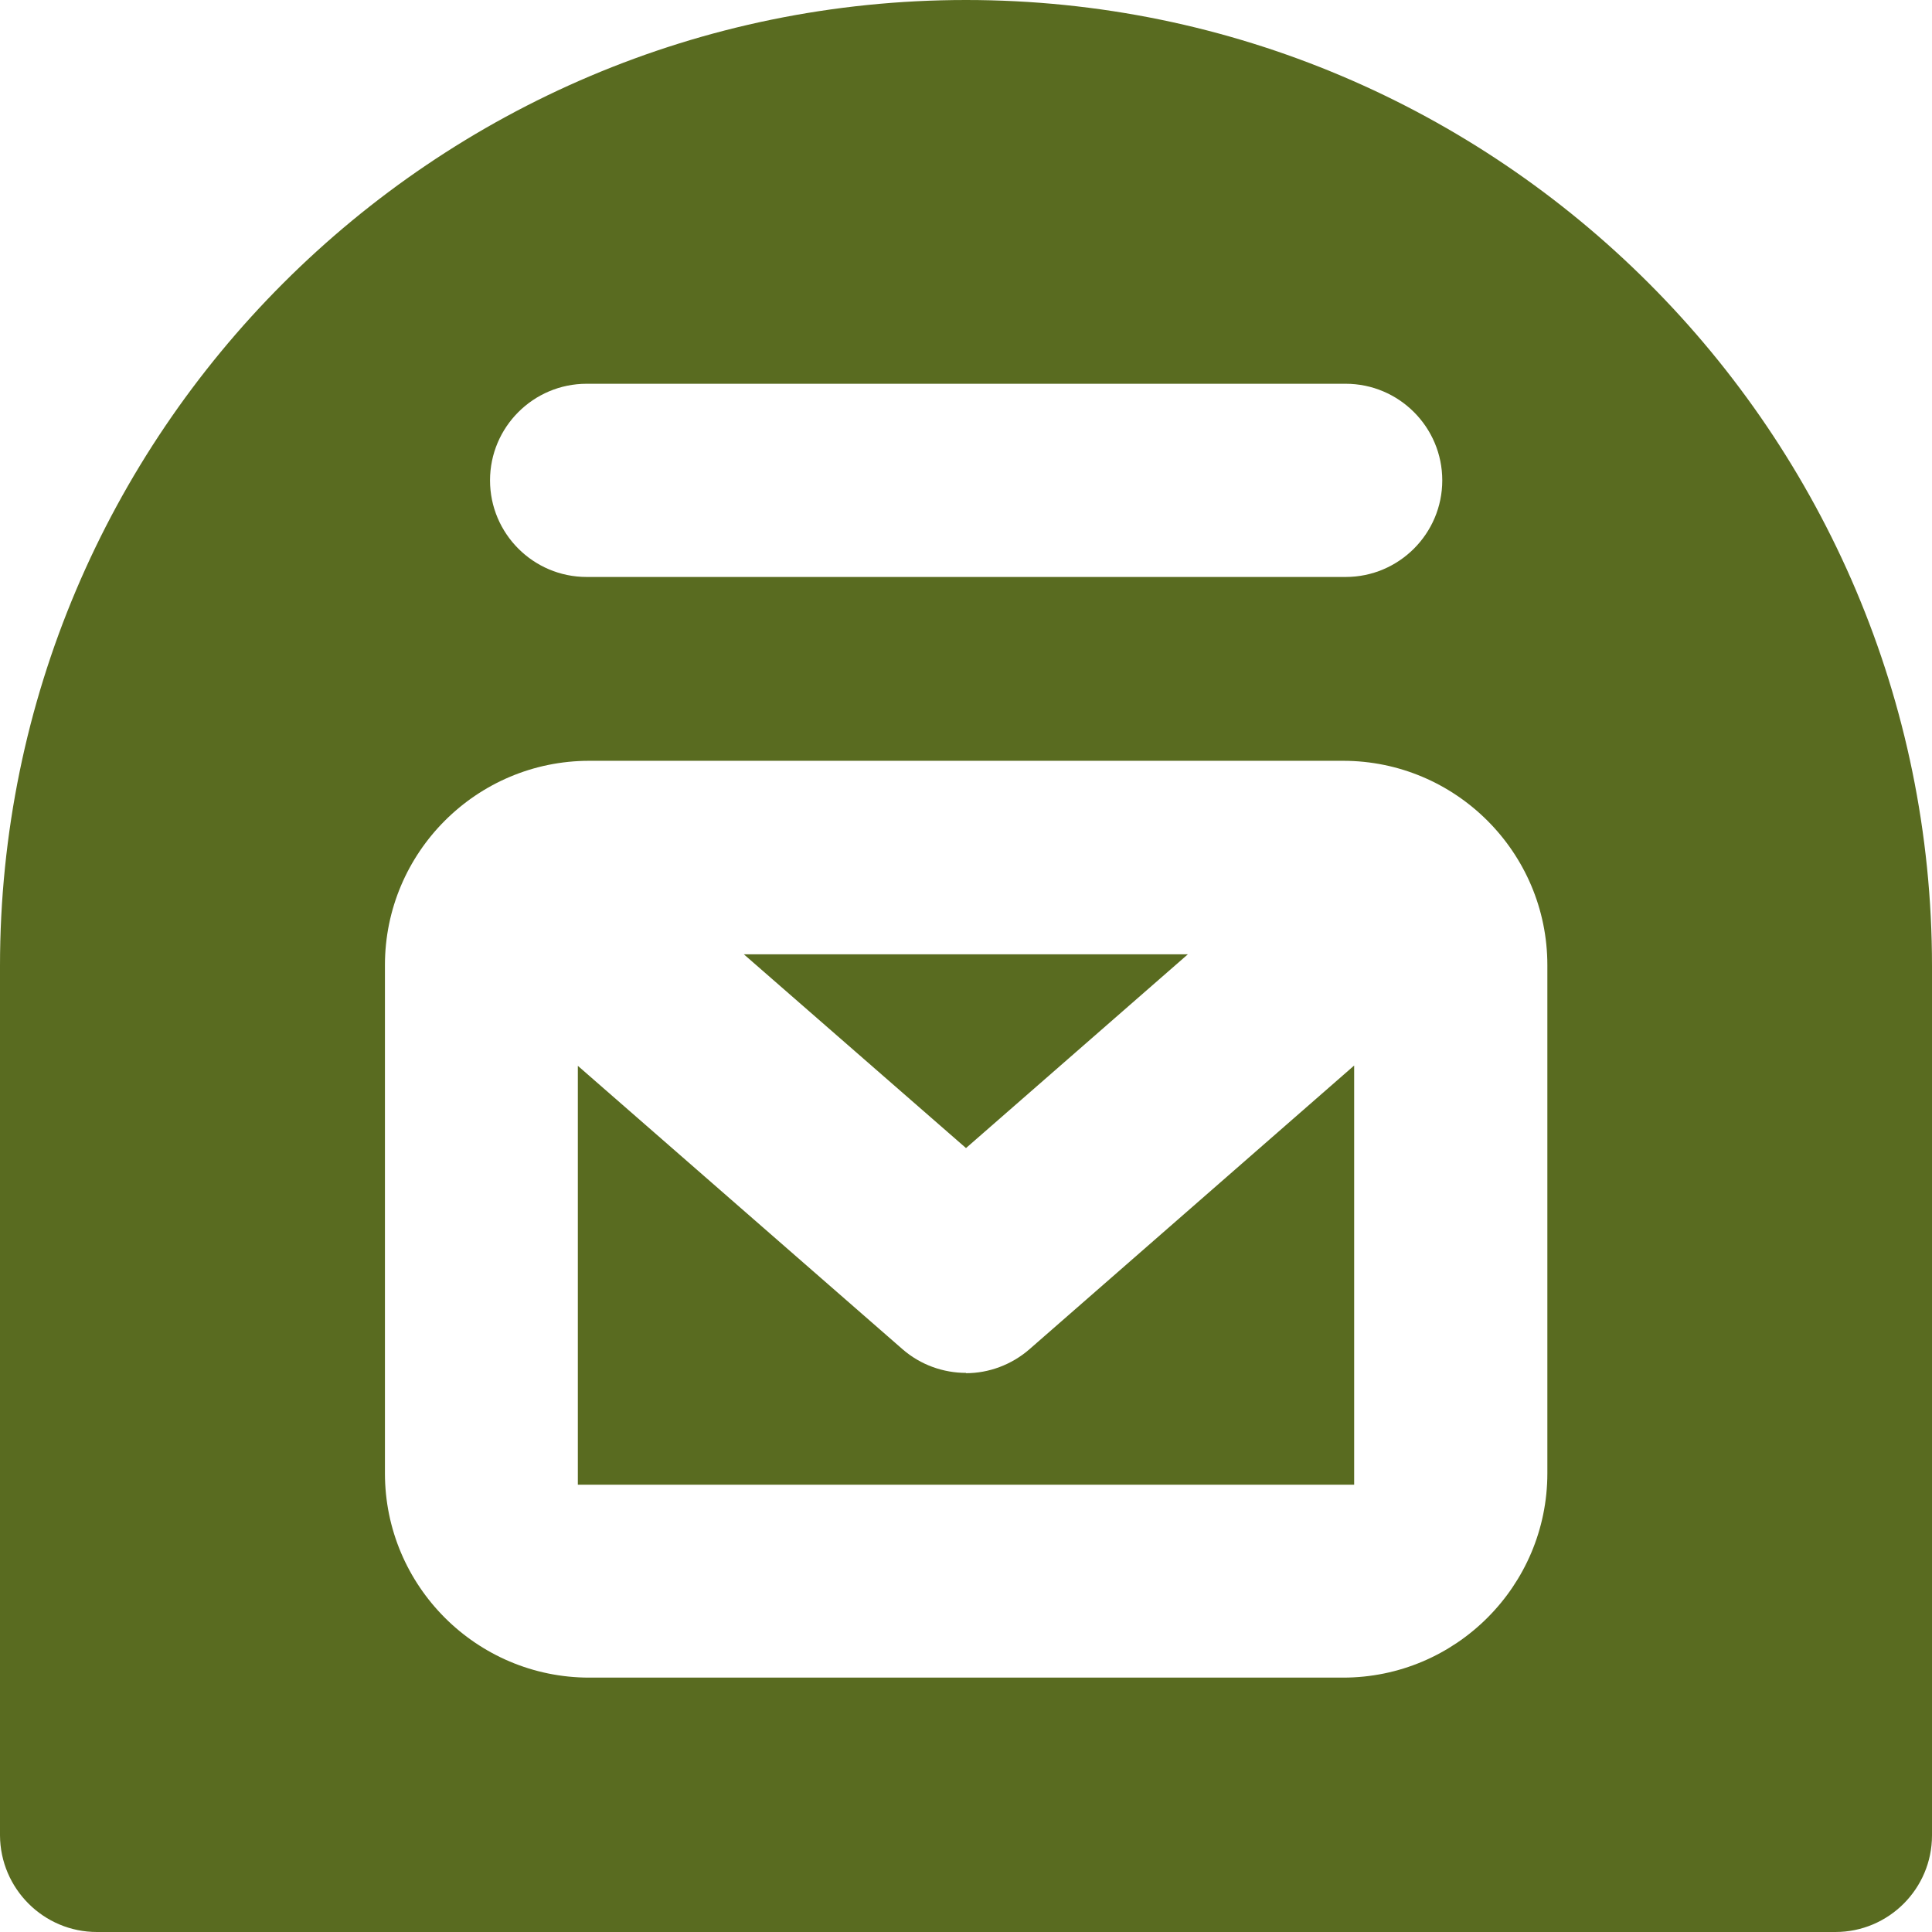 <svg width="66" height="66" viewBox="0 0 66 66" fill="none" xmlns="http://www.w3.org/2000/svg">
<g id="grafika" clip-path="url(#clip0_6095_241)">
<g id="Mailbox">
<path id="Vector" d="M40.58 32.6H25.41L33 39.22L40.58 32.6Z" fill="#596B20"/>
<path id="Vector_2" d="M33 46.9C32.23 46.9 31.45 46.63 30.83 46.09L19.74 36.41V50.72H46.26V36.4L35.17 46.09C34.55 46.63 33.77 46.91 33 46.91V46.9Z" fill="#596B20"/>
<path id="Vector_3" d="M33 0C14.8 0 0 14.8 0 33V62.7C0.01 64.52 1.49 66 3.31 66H62.7C64.52 66 66 64.52 66 62.7V33C66 14.8 51.2 0 33 0ZM20.04 13.11H45.97C47.79 13.11 49.27 14.59 49.27 16.41C49.27 18.23 47.79 19.71 45.97 19.71H20.04C18.22 19.71 16.74 18.23 16.74 16.41C16.74 14.59 18.22 13.11 20.04 13.11ZM52.86 50.33C52.86 54.18 49.73 57.31 45.88 57.31H20.13C16.28 57.31 13.15 54.18 13.15 50.33V32.97C13.15 29.12 16.28 25.99 20.13 25.99H45.88C49.73 25.99 52.86 29.12 52.86 32.97V50.33Z" fill="#596B20"/>
</g>
</g>
<defs>
<clipPath id="clip0_6095_241">
<rect width="66" height="66" fill="white"/>
</clipPath>
</defs>
</svg>
